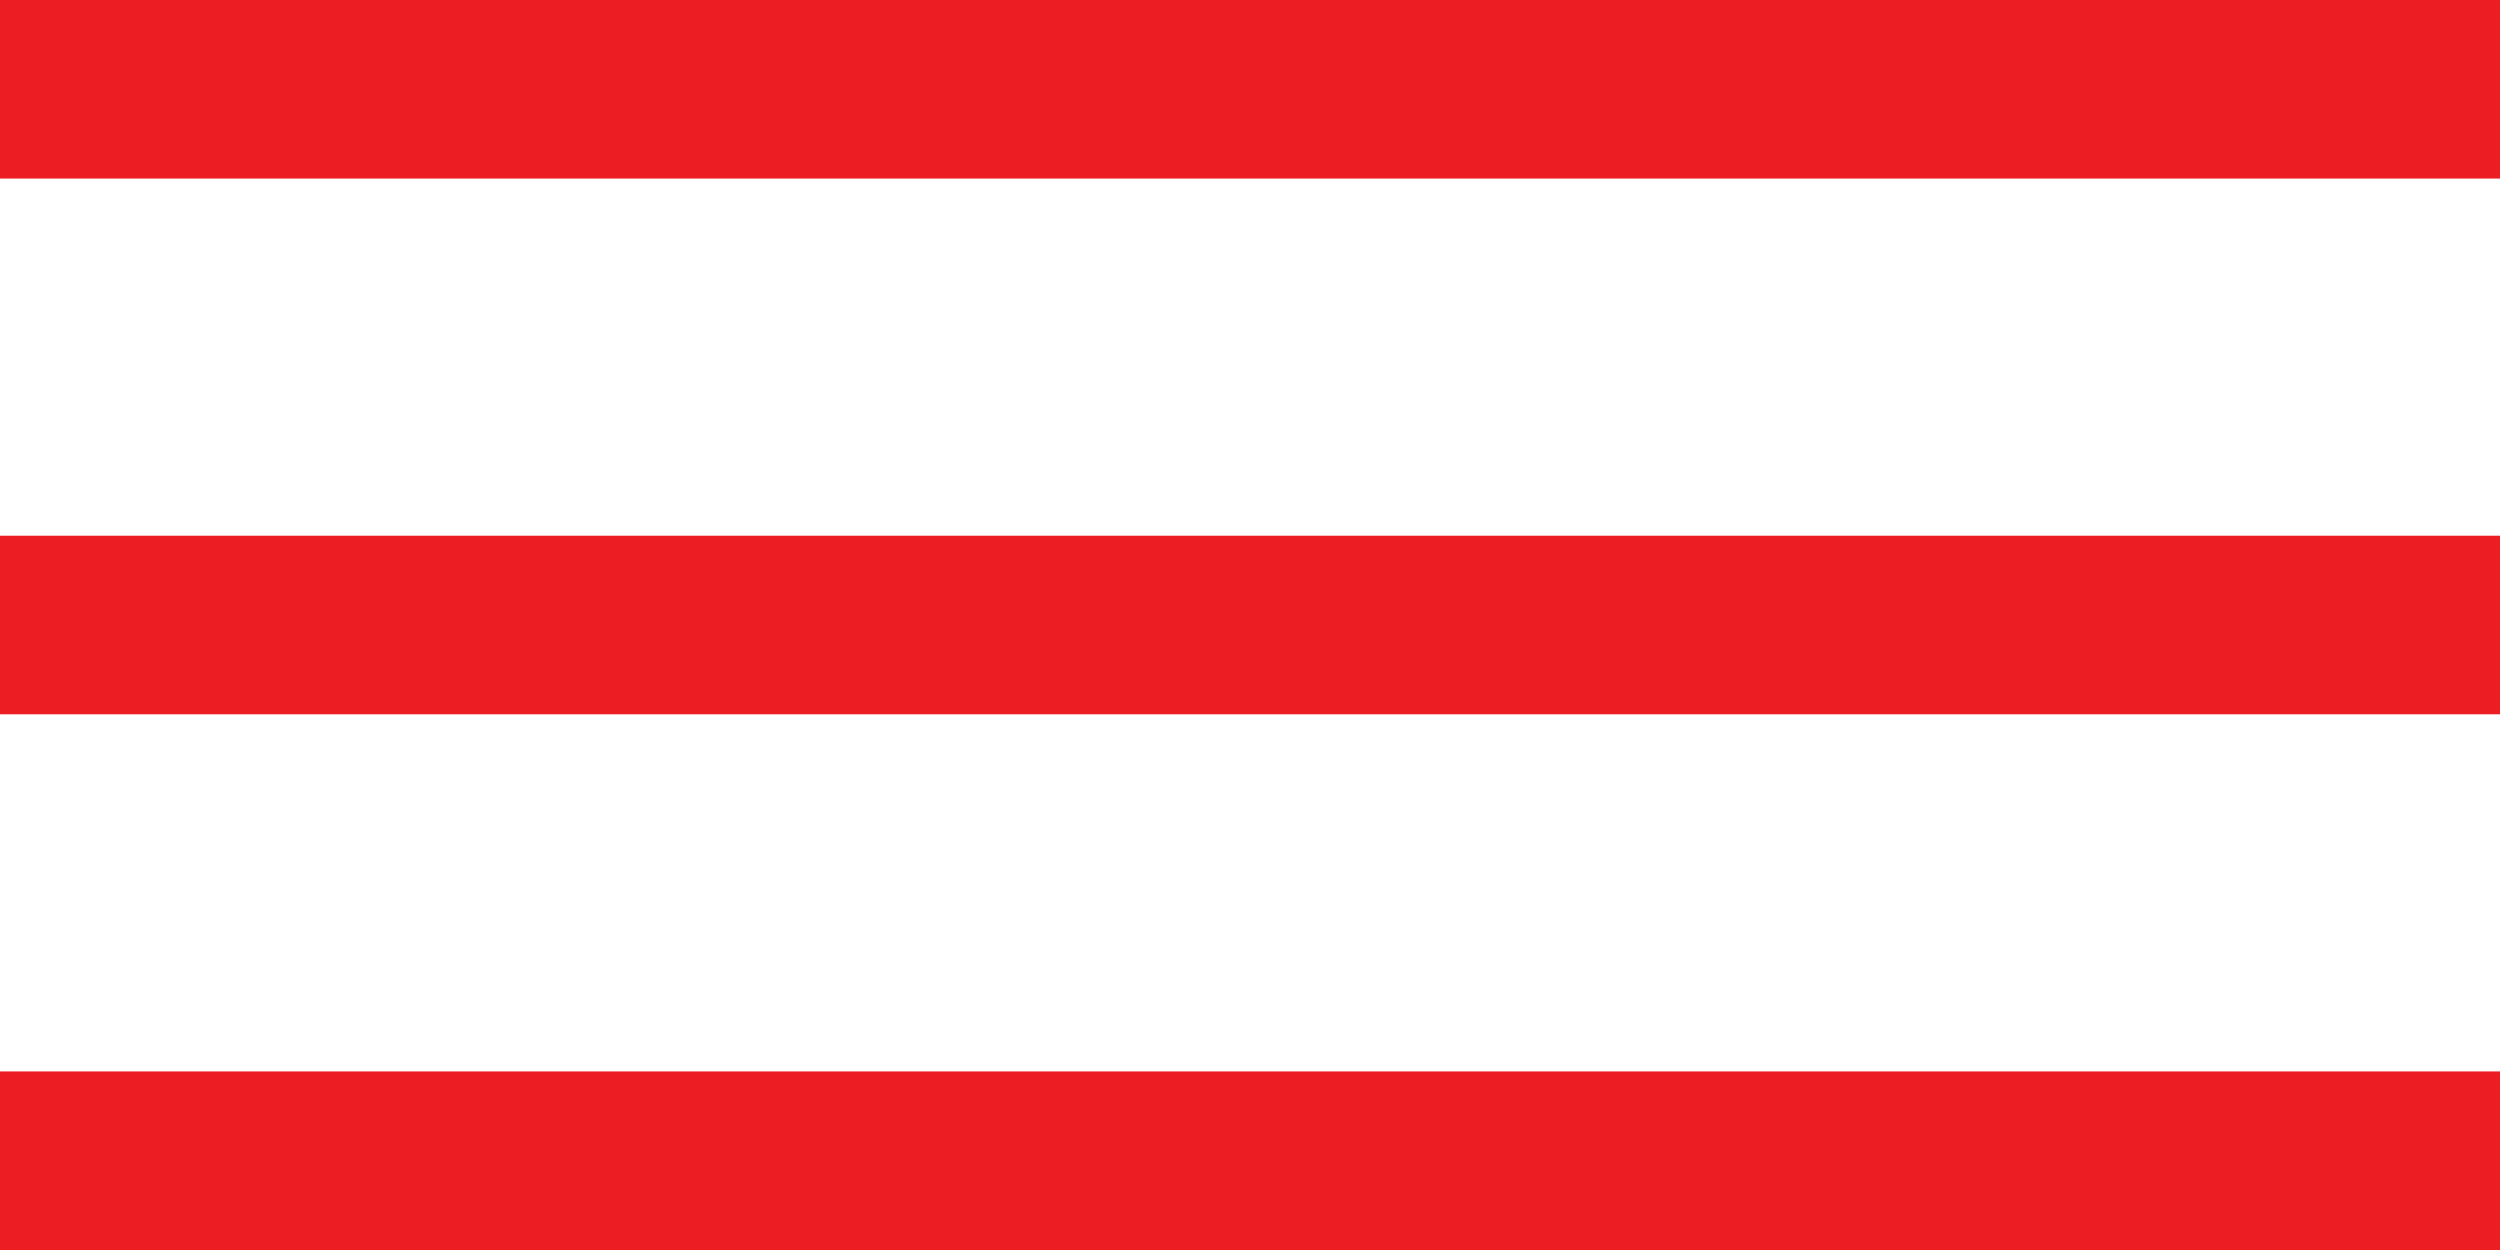 <?xml version="1.0" encoding="UTF-8"?> <svg xmlns="http://www.w3.org/2000/svg" width="14" height="7" viewBox="0 0 14 7" fill="none"><line y1="0.5" x2="14" y2="0.5" stroke="#ED1D24"></line><line y1="3.5" x2="14" y2="3.5" stroke="#ED1D24"></line><line y1="6.5" x2="14" y2="6.5" stroke="#ED1D24"></line></svg> 